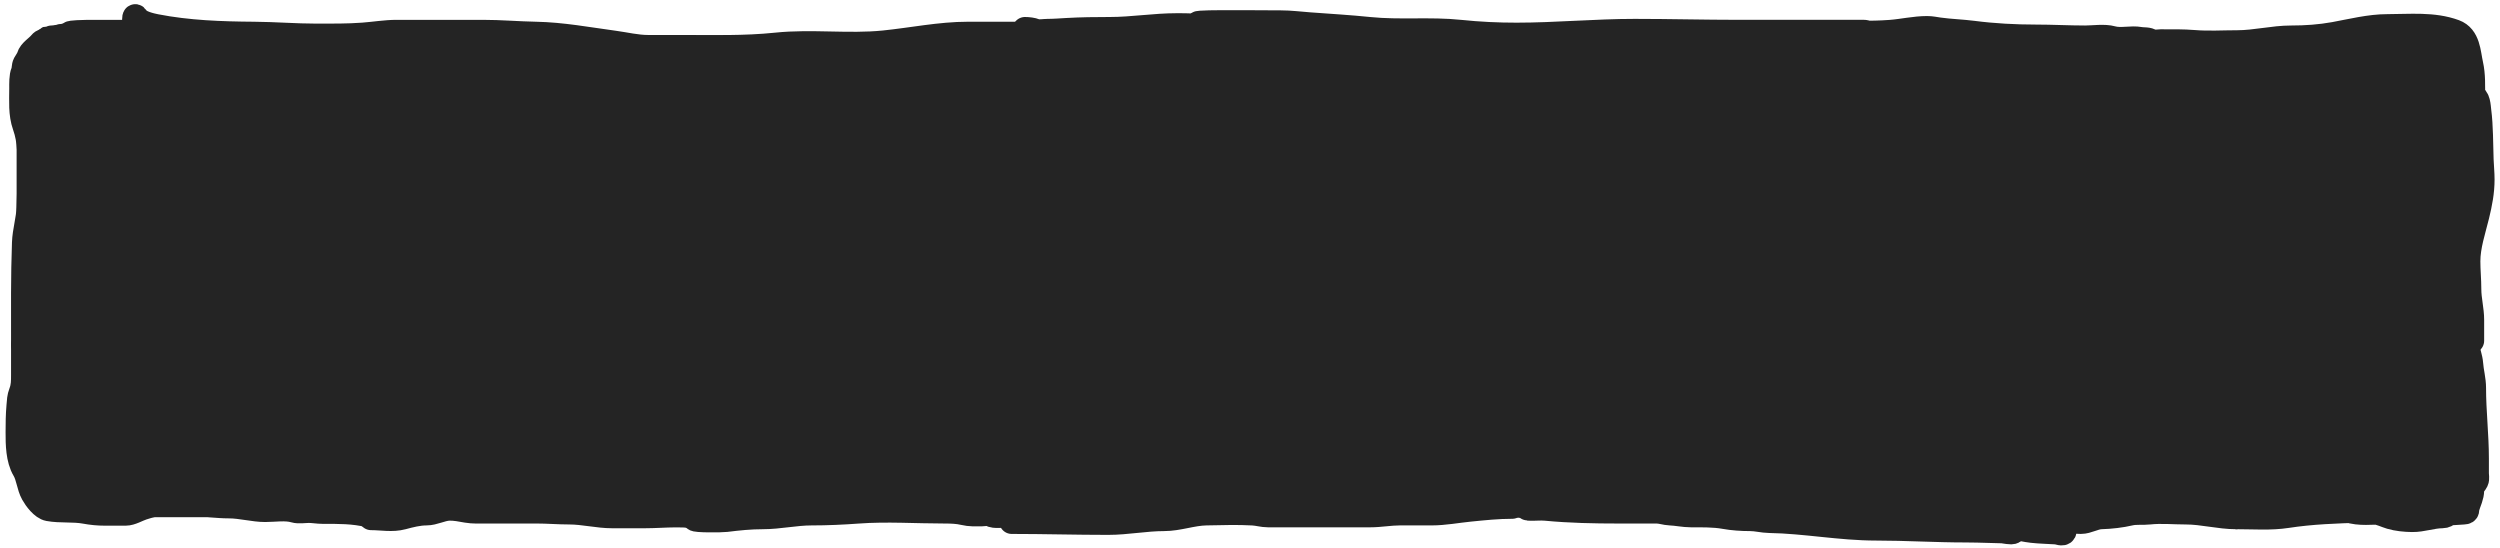 <?xml version="1.0" encoding="UTF-8"?> <svg xmlns="http://www.w3.org/2000/svg" width="301" height="66" viewBox="0 0 301 66" fill="none"> <rect x="2" y="4.27" width="296" height="58" rx="5" fill="#242424"></rect> <path d="M10.734 4.605C10.029 4.605 9.503 4.275 8.813 4.275C8.155 4.275 7.49 4.315 6.893 4.58C6.355 4.819 5.321 4.704 4.917 5.208C4.496 5.735 3.679 6.167 3.484 6.849C3.406 7.123 3.167 7.413 3.026 7.678C2.865 7.983 2.94 8.366 2.807 8.666C2.585 9.165 2.612 10.091 2.612 10.642C2.612 12.153 2.484 13.708 2.996 15.142C3.658 16.995 3.6 18.886 3.6 20.856C3.6 22.244 3.536 23.617 3.49 24.996C3.442 26.421 2.994 27.8 2.941 29.216C2.791 33.274 2.831 37.398 2.831 41.485" stroke="#242424" stroke-width="3" stroke-linecap="round"></path> <path d="M2.83 41.485C2.83 42.697 2.83 43.908 2.83 45.12C2.83 45.904 2.836 46.521 2.556 47.248C2.327 47.844 2.33 48.271 2.276 48.894C2.184 49.946 2.172 50.984 2.172 52.047C2.172 53.466 2.185 55.272 2.94 56.547C3.45 57.408 3.486 58.537 3.983 59.432C4.333 60.062 5.114 61.114 5.855 61.249C7.293 61.51 8.791 61.304 10.233 61.566C11.051 61.715 11.801 61.792 12.654 61.792C13.477 61.792 14.301 61.792 15.124 61.792C15.791 61.792 16.542 61.315 17.185 61.109C17.713 60.939 18.215 60.791 18.746 60.669C21.697 59.995 24.644 60.913 27.582 60.913C29.011 60.913 30.547 61.352 31.918 61.352C33.025 61.352 34.394 61.123 35.455 61.438C35.952 61.585 36.669 61.462 37.186 61.462C37.725 61.462 38.273 61.572 38.833 61.572C40.75 61.572 42.574 61.547 44.431 62.011" stroke="#242424" stroke-width="3" stroke-linecap="round"></path> <path d="M44.684 62.33C45.947 62.33 47.222 62.599 48.456 62.267C49.383 62.017 50.382 61.76 51.348 61.76C52.241 61.76 53.133 61.238 54.025 61.191C54.733 61.154 55.524 61.326 56.215 61.444C56.942 61.568 57.681 61.532 58.418 61.532C60.485 61.532 62.553 61.532 64.62 61.532C65.94 61.532 67.236 61.646 68.55 61.646C70.267 61.646 71.981 62.102 73.709 62.102C75.014 62.102 76.32 62.102 77.626 62.102C79.978 62.102 82.794 61.704 85.012 62.444" stroke="#242424" stroke-width="3" stroke-linecap="round"></path> <path d="M83.644 62.444C83.669 62.641 86.848 62.621 87.398 62.552C88.876 62.367 90.328 62.217 91.847 62.217C93.821 62.217 95.738 61.761 97.714 61.761C99.551 61.761 101.461 61.675 103.296 61.539C106.754 61.283 110.315 61.533 113.783 61.533C114.536 61.533 115.325 61.559 116.049 61.736C116.74 61.904 117.453 61.875 118.157 61.875C118.364 61.875 119.088 61.748 119.277 61.9C119.675 62.218 120.918 61.989 121.442 61.989C121.953 61.989 122.468 62.103 122.948 62.103" stroke="#242424" stroke-width="3" stroke-linecap="round"></path> <path d="M121.809 62.786C125.687 62.786 129.55 62.9 133.422 62.9C135.682 62.9 137.9 62.444 140.15 62.444C141.883 62.444 143.544 61.787 145.251 61.76C147.104 61.731 149.004 61.658 150.853 61.767C151.463 61.803 152.045 61.988 152.656 61.988C153.426 61.988 154.196 61.988 154.966 61.988C156.673 61.988 158.38 61.988 160.087 61.988C161.722 61.988 163.357 61.988 164.992 61.988C166.183 61.988 167.356 61.76 168.542 61.76C169.817 61.76 171.091 61.76 172.365 61.76C173.89 61.76 175.422 61.463 176.941 61.311C178.654 61.14 180.332 60.963 182.074 60.963" stroke="#242424" stroke-width="3" stroke-linecap="round"></path> <path d="M179.684 60.508C180.705 60.508 181.66 60.517 182.646 60.736C182.966 60.807 183.287 60.899 183.608 60.957C183.776 60.988 183.86 61.182 184.013 61.191C184.714 61.233 185.427 61.131 186.127 61.198C189.024 61.474 191.941 61.533 194.861 61.533C196.39 61.533 197.92 61.533 199.449 61.533C200.01 61.533 200.524 61.74 201.076 61.761C201.902 61.793 202.746 61.989 203.601 61.989C204.86 61.989 206.371 61.964 207.62 62.191C208.613 62.372 209.711 62.444 210.721 62.444C211.486 62.444 212.249 62.66 213.025 62.672C217.348 62.743 221.557 63.584 225.892 63.584C229.463 63.584 233.069 63.812 236.645 63.812C238.511 63.812 240.394 63.925 242.278 63.925C242.58 63.925 242.346 64.039 242.17 64.039C241.879 64.039 241.641 63.993 241.354 63.951C239.752 63.715 238.246 63.482 236.689 63.065C235.589 62.77 234.499 62.468 233.398 62.223C233.138 62.165 232.814 62.217 232.55 62.217C232.527 62.217 232.218 62.22 232.253 62.128C232.312 61.97 233.808 62.209 233.898 62.217C235.974 62.403 238.088 62.506 240.139 62.9C241.672 63.195 243.102 63.682 244.67 63.862C245.638 63.973 246.602 63.977 247.569 64.046C247.824 64.064 248.353 64.319 248.493 64.039" stroke="#242424" stroke-width="3" stroke-linecap="round"></path> <path d="M244.617 62.33C245.712 62.33 246.807 62.33 247.902 62.33C248.393 62.33 247.203 62.311 247.022 62.337C245.856 62.503 249.35 62.786 250.529 62.786C251.376 62.786 252.138 62.24 252.997 62.216C254.115 62.185 255.378 62.042 256.465 61.786C257.16 61.622 258.027 61.733 258.744 61.653C260.186 61.493 261.735 61.647 263.187 61.647C265.209 61.647 267.189 62.216 269.225 62.216" stroke="#242424" stroke-width="3" stroke-linecap="round"></path> <path d="M269.34 62.216C271.312 62.216 273.38 62.379 275.34 62.077C278.346 61.615 281.279 61.522 284.321 61.425C286.43 61.358 288.548 61.191 290.65 61.191C291.479 61.191 292.335 61.255 293.156 61.134C294.033 61.005 295.248 60.894 295.998 60.394" stroke="#242424" stroke-width="3" stroke-linecap="round"></path> <path d="M294.517 61.761C295.239 61.761 295.939 61.678 296.656 61.647C297.13 61.626 296.952 61.379 297.049 61.052C297.256 60.354 297.593 59.754 297.593 59.026C297.593 58.917 297.593 58.259 297.593 58.685C297.593 59.205 297.621 59.493 297.245 59.887C296.554 60.613 295.646 61.102 294.878 61.742C294.622 61.955 294.384 62.102 294.062 62.102C292.836 62.102 291.666 62.576 290.416 62.558C289.563 62.546 288.639 62.458 287.821 62.216C287.215 62.037 286.611 61.711 285.973 61.653C285.22 61.584 284.456 61.479 283.707 61.362C283.206 61.283 282.586 60.963 282.1 60.963C281.718 60.963 282.699 61.398 282.758 61.419C284.012 61.865 285.71 61.647 287.011 61.647C288.829 61.647 290.676 61.739 292.492 61.64C293.134 61.606 293.854 61.469 294.454 61.242C295.285 60.926 296.428 60.258 296.884 59.482C297.221 58.91 297.819 58.524 298.137 57.887C298.248 57.666 298.163 57.211 298.163 56.976C298.163 56.383 298.163 55.79 298.163 55.197C298.163 52.387 297.821 49.555 297.821 46.723C297.821 45.704 297.547 44.802 297.473 43.805C297.421 43.099 297.14 42.35 296.973 41.66C296.86 41.192 296.803 40.806 296.454 40.457" stroke="#242424" stroke-width="3" stroke-linecap="round"></path> <path d="M297.592 41.027C297.592 40.191 297.592 39.356 297.592 38.521C297.592 37.266 297.251 36.072 297.251 34.818C297.251 33.692 297.137 32.576 297.137 31.457C297.137 29.604 297.783 27.742 298.219 25.951C298.573 24.494 298.846 23.113 298.846 21.609C298.846 20.812 298.761 20.022 298.732 19.242C298.658 17.264 298.7 15.291 298.447 13.318C298.388 12.863 298.367 11.635 297.706 11.635" stroke="#242424" stroke-width="3" stroke-linecap="round"></path> <path d="M297.708 11.635C297.708 10.351 297.763 9.015 297.48 7.761C297.171 6.39 297.173 4.437 295.537 3.837C292.963 2.893 290.134 3.204 287.43 3.204C285.31 3.204 283.122 3.764 281.05 4.141C279.327 4.454 277.605 4.571 275.854 4.571C273.691 4.571 271.539 5.141 269.354 5.141C267.647 5.141 265.89 5.256 264.189 5.116C262.834 5.004 261.48 5.027 260.12 5.027C259.895 5.027 259.186 5.151 259 5.002C258.657 4.727 258.082 4.82 257.664 4.742C256.578 4.541 255.378 4.923 254.316 4.628C253.348 4.36 252.048 4.571 251.057 4.571C249.066 4.571 247.087 4.458 245.101 4.458C242.627 4.458 240.029 4.322 237.569 4.002C236.206 3.825 234.83 3.792 233.468 3.603C232.97 3.534 232.527 3.432 232.025 3.432C230.516 3.432 229.077 3.784 227.589 3.894C226.39 3.983 225.206 4.002 224 4.002" stroke="#242424" stroke-width="3" stroke-linecap="round"></path> <path d="M224.456 3.887C219.422 3.887 214.388 3.887 209.355 3.887C205.179 3.887 201.005 3.773 196.823 3.773C192.077 3.773 187.348 4.229 182.595 4.229C180.33 4.229 178.066 4.124 175.811 3.887C172.171 3.505 168.506 3.918 164.874 3.546C162.472 3.299 160.06 3.161 157.653 2.982C156.527 2.899 155.353 2.748 154.229 2.748C151.099 2.748 141.735 2.61 144.843 2.976C147.09 3.24 149.375 3.042 151.634 3.09C152.203 3.102 153.113 3.214 153.64 3.425C153.685 3.443 153.461 3.438 153.457 3.438C152.952 3.484 152.453 3.596 151.95 3.659C150.358 3.861 148.753 4.075 147.153 4.204C145.504 4.336 143.807 4.229 142.153 4.229C141.813 4.229 141.474 4.229 141.134 4.229C140.546 4.229 142.306 4.115 142.893 4.115C146.24 4.115 149.57 3.948 152.912 3.894C154.464 3.869 156.07 3.787 157.621 3.894C157.958 3.917 158.277 4.098 158.608 4.115C159.309 4.152 157.995 4.115 157.887 4.115C154.51 4.115 151.206 3.546 147.836 3.546C147.051 3.546 146.329 3.451 145.564 3.318C144.326 3.102 142.943 3.09 141.685 3.09C138.974 3.09 136.336 3.546 133.634 3.546C131.911 3.546 130.161 3.567 128.438 3.666C127.659 3.71 126.896 3.773 126.115 3.773C125.708 3.773 125.038 3.908 124.659 3.748C124.319 3.605 123.779 3.546 123.406 3.546" stroke="#242424" stroke-width="3" stroke-linecap="round"></path> <path d="M122.267 4.116C120.36 4.116 118.453 4.116 116.546 4.116C113.173 4.116 109.787 4.827 106.432 5.166C102.13 5.601 97.76 4.977 93.451 5.426C89.645 5.822 85.824 5.711 82.002 5.711C80.671 5.711 79.339 5.711 78.008 5.711C76.665 5.711 75.289 5.371 73.958 5.192C70.833 4.771 67.66 4.173 64.508 4.116C62.384 4.077 60.264 3.888 58.129 3.888C54.681 3.888 51.211 3.888 47.762 3.888C46.429 3.888 45.039 4.125 43.705 4.223C41.836 4.362 39.964 4.344 38.084 4.344C35.575 4.344 33.078 4.133 30.572 4.116C26.636 4.088 22.646 3.95 18.768 3.192C18.207 3.082 16.807 2.772 16.458 2.179C16.278 1.872 16.205 1.992 16.205 2.293C16.205 2.709 16.183 3.131 16.205 3.546C16.212 3.671 16.433 4.297 16.433 3.888" stroke="#242424" stroke-width="3" stroke-linecap="round"></path> <path d="M16.433 3.888C14.648 3.888 11.977 3.888 10.566 3.888C10.215 3.888 8.362 3.937 8.459 4.059C8.493 4.102 8.948 4.229 8.775 4.229C7.891 4.229 7.071 4.539 6.205 4.571C4.429 4.637 9.756 4.799 11.534 4.799" stroke="#242424" stroke-width="3" stroke-linecap="round"></path> </svg> 